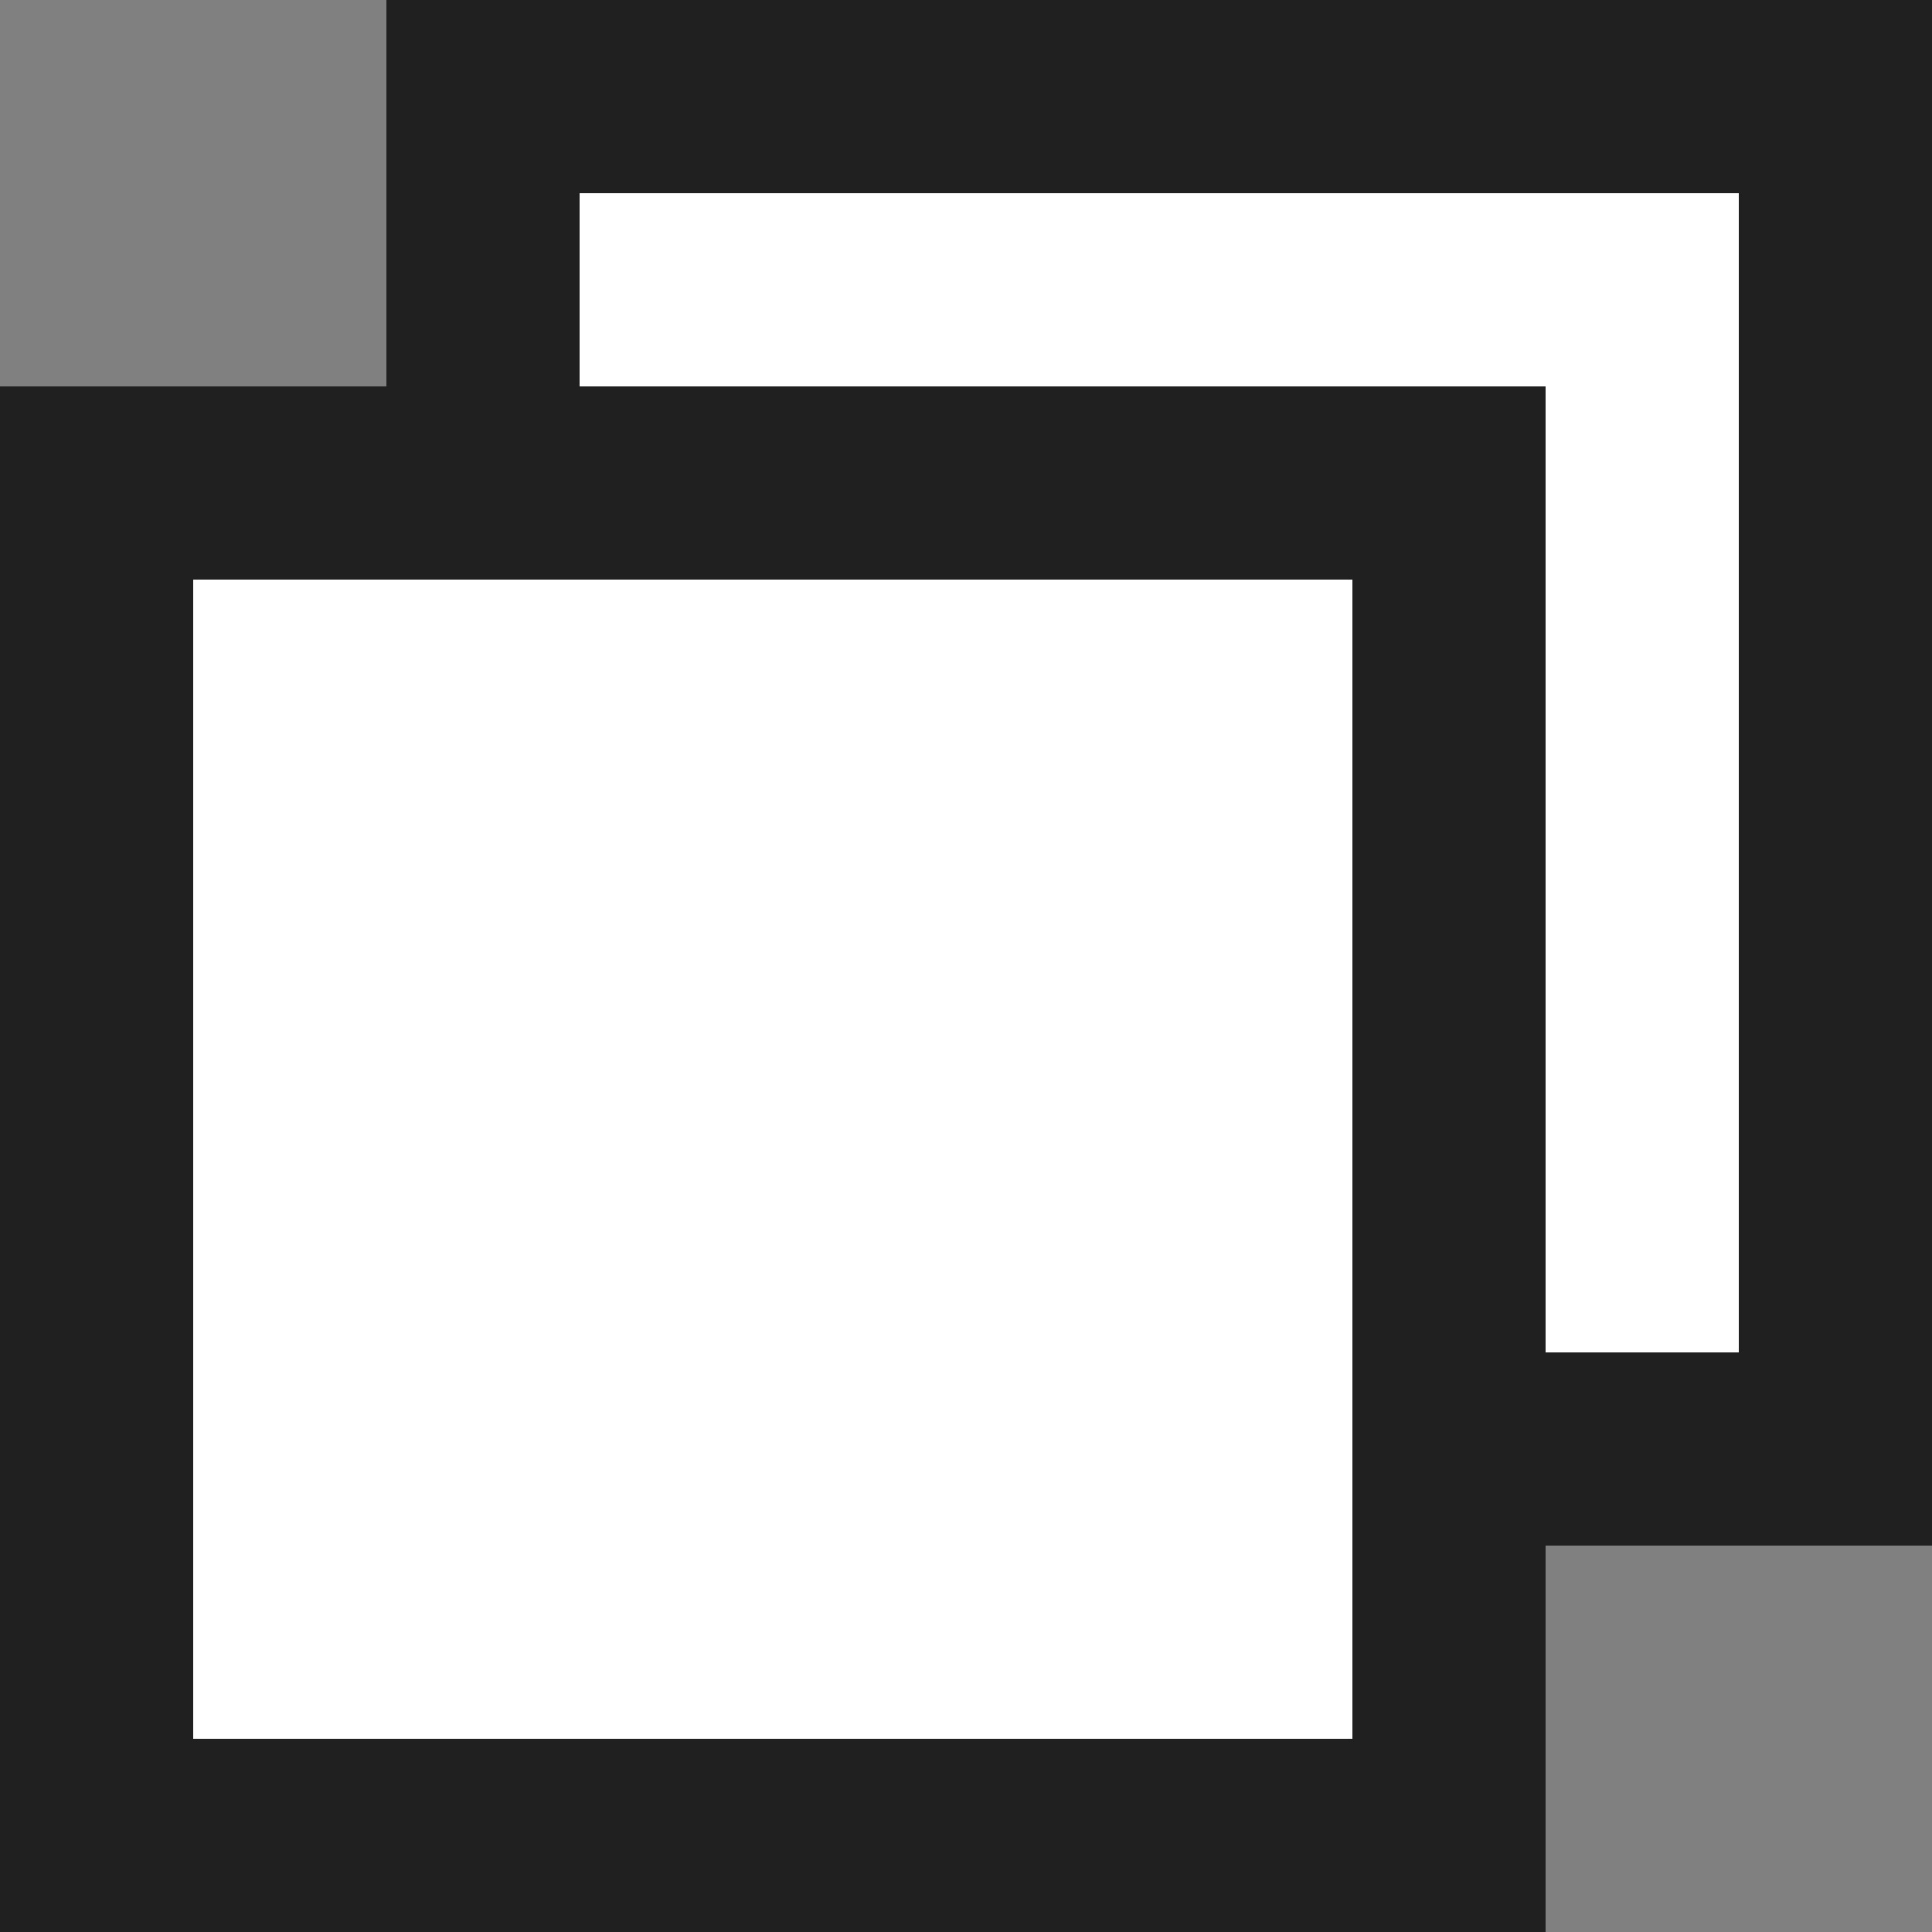 <svg id="外部リンク" xmlns="http://www.w3.org/2000/svg" width="10" height="10" viewBox="0 0 10 10">
  <rect x="0" y="0" width="10" height="10" fill="#808080" stroke="none"/>
  <g id="長方形_1721" data-name="長方形 1721" transform="translate(2)" fill="#fff" stroke="#202020" stroke-width="1">
    <rect width="8" height="8" stroke="none"/>
    <rect x="0.5" y="0.5" width="7" height="7" fill="none"/>
  </g>
  <g id="長方形_1722" data-name="長方形 1722" transform="translate(0 2)" fill="#fff" stroke="#202020" stroke-width="1">
    <rect width="8" height="8" stroke="none"/>
    <rect x="0.5" y="0.5" width="7" height="7" fill="none"/>
  </g>
</svg>

